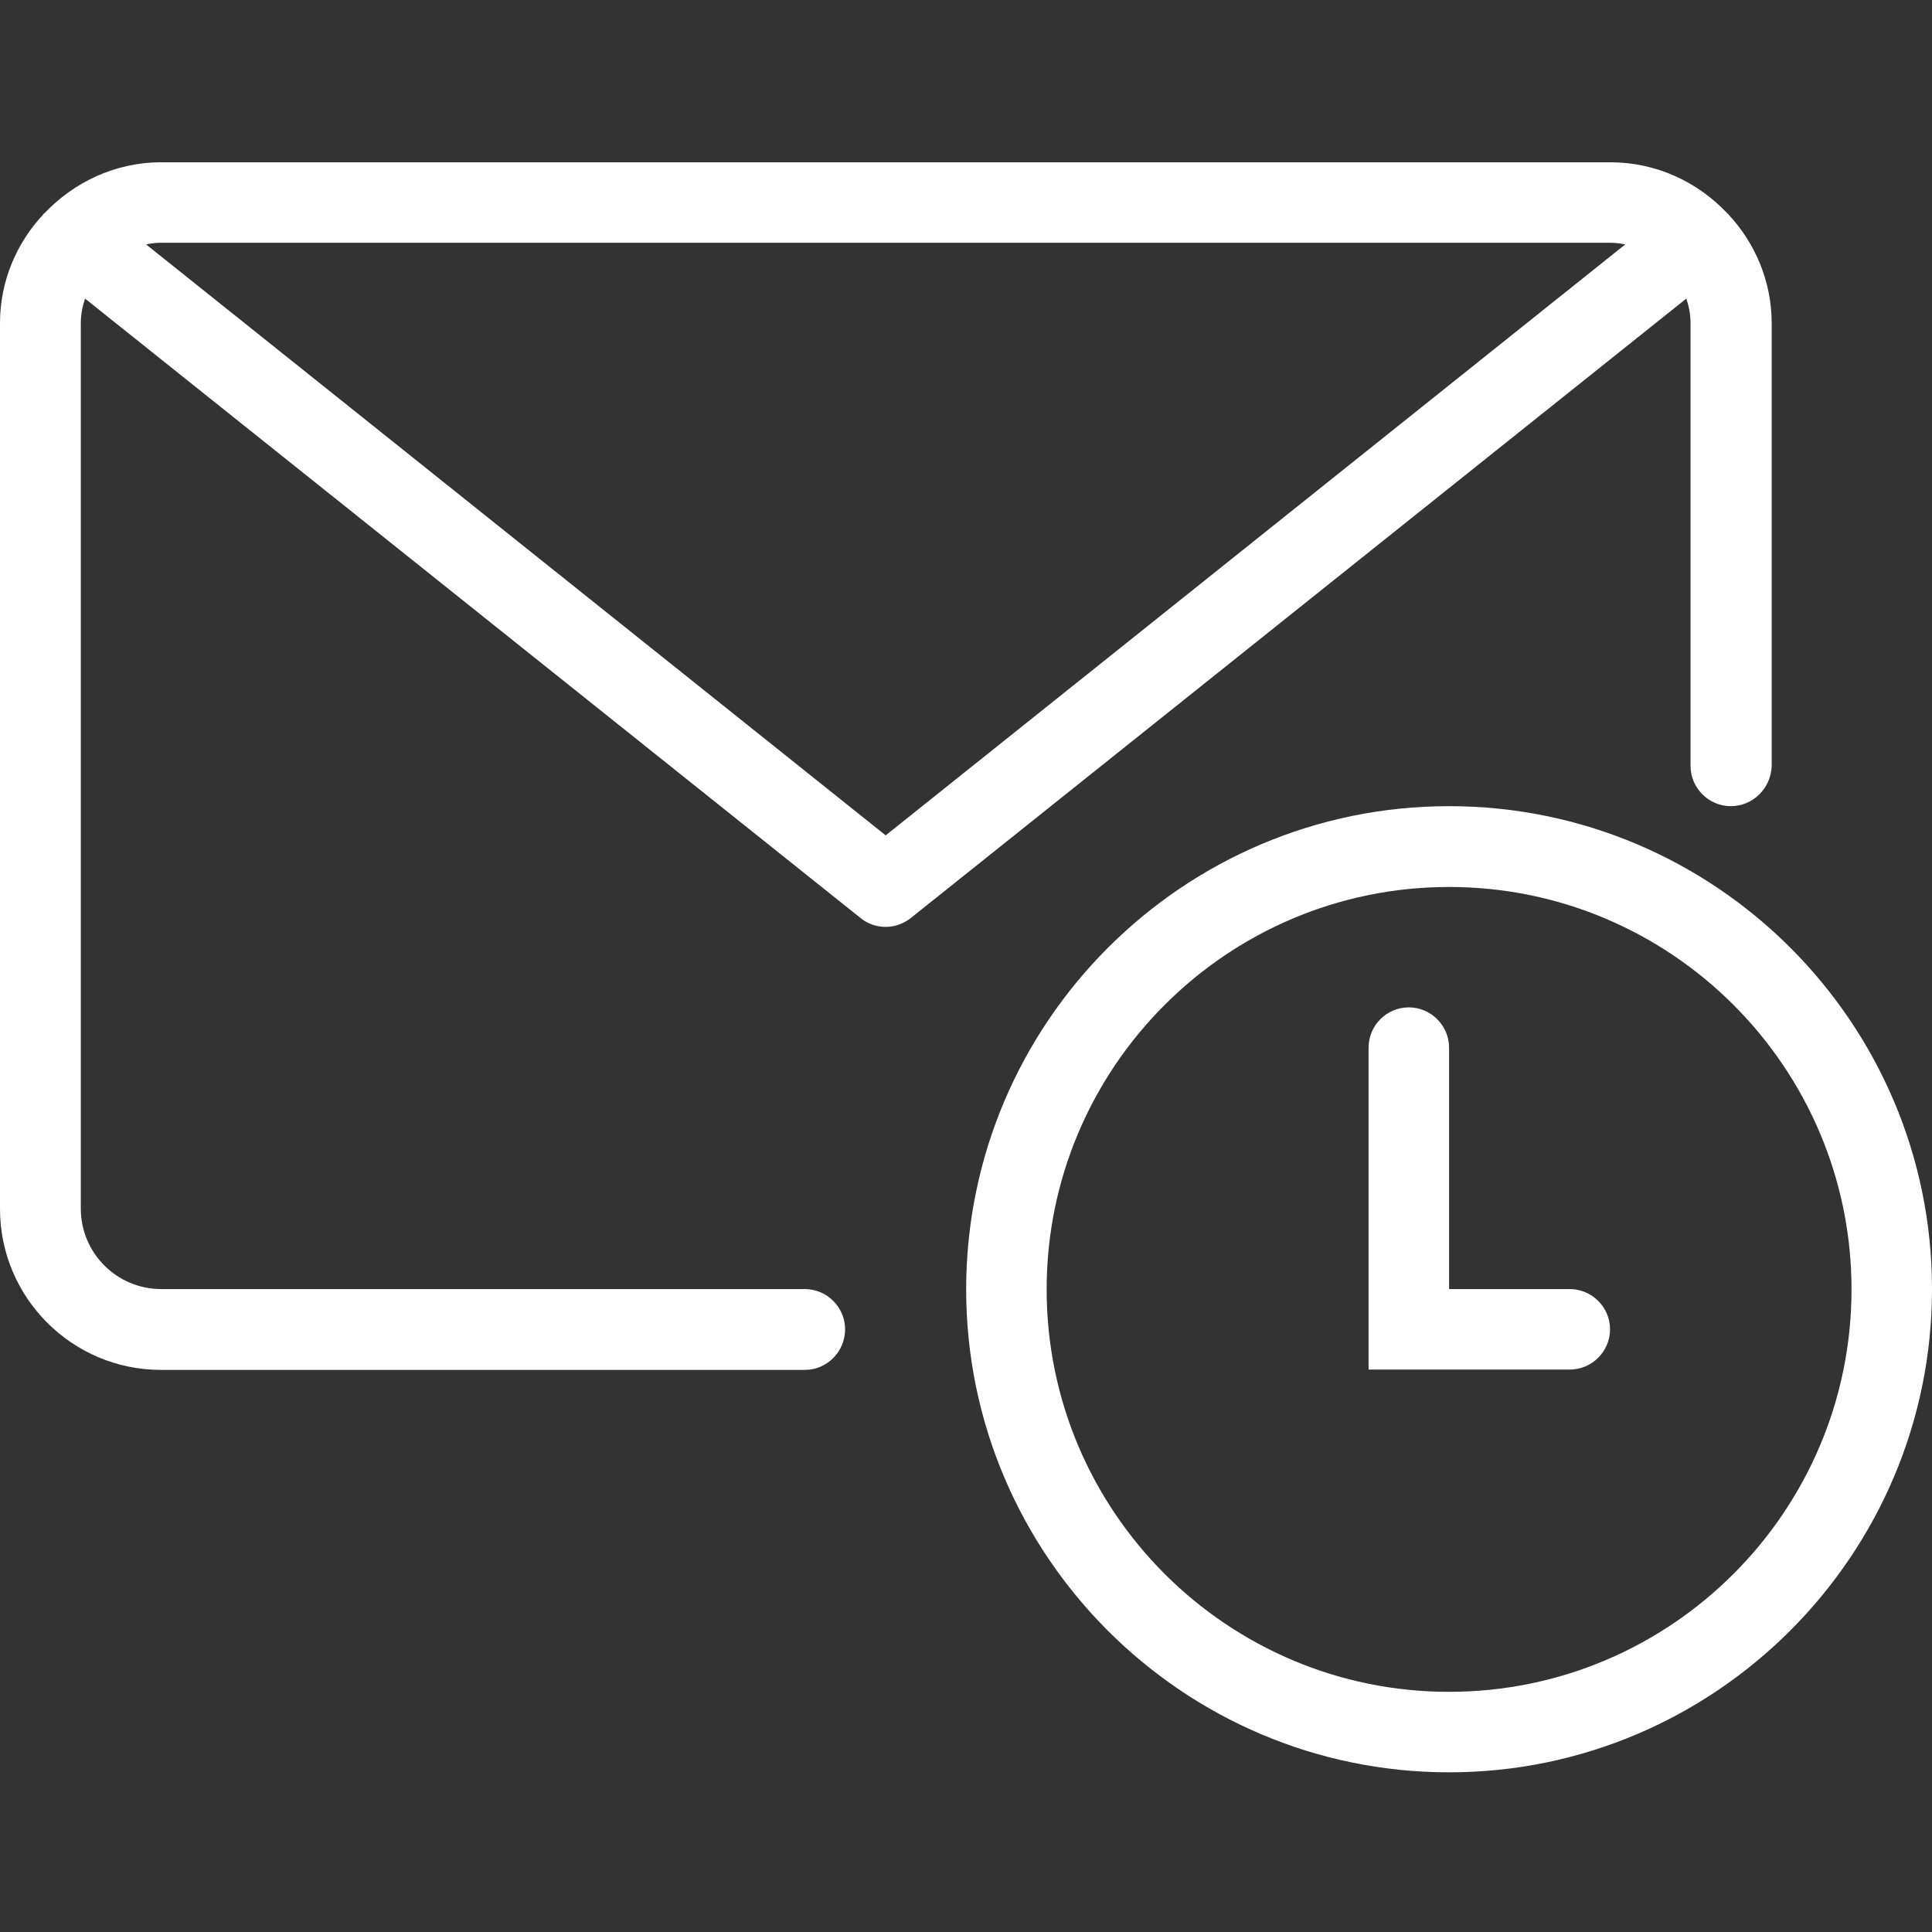 <?xml version="1.0" encoding="utf-8"?>
<!-- Generator: Adobe Illustrator 18.1.1, SVG Export Plug-In . SVG Version: 6.00 Build 0)  -->
<svg version="1.1" id="Layer_1" xmlns="http://www.w3.org/2000/svg" xmlns:xlink="http://www.w3.org/1999/xlink" x="0px" y="0px"
	  viewBox="0 123.3 595.3 595.3" style="enable-background:new 0 123.3 595.3 595.3;" xml:space="preserve" fill="#ffffff">
<rect x="0" y="123.3" width="595.3" height="595.3" fill="#333333" stroke="none"/>
<path id="path-1" d="M533.3,371.7c-6.8,0-12.4-5.6-12.4-12.4V222.9c0-2.7-0.5-5.2-1.3-7.6l-239,190.9c-2.3,1.8-5,2.7-7.7,2.7
	s-5.5-0.9-7.7-2.7l-239-190.9c-0.8,2.4-1.3,5-1.3,7.6v272.8c0,13.7,11.1,24.8,24.8,24.8H248c6.8,0,12.4,5.6,12.4,12.4
	s-5.5,12.5-12.4,12.5H49.6C22.2,545.4,0,523.1,0,495.8V222.9c0-13,5.1-24.7,13.3-33.5c0,0,0.1-0.1,0.1-0.2c0-0.1,0.1-0.1,0.2-0.1
	c9.1-9.6,21.8-15.8,36.1-15.8h446.5c14.2,0,27,6.1,36.1,15.8c0,0.1,0.1,0.1,0.2,0.1c0,0.1,0,0.1,0.1,0.2
	c8.2,8.8,13.3,20.6,13.3,33.5v136.4C545.7,366.2,540.1,371.7,533.3,371.7z M496.1,198.1H49.6c-1.6,0-3.1,0.2-4.6,0.5l227.9,182.1
	l227.9-182.1C499.2,198.3,497.7,198.1,496.1,198.1z M446.5,371.7c82.1,0,148.8,66.8,148.8,148.8s-66.8,148.9-148.8,148.9
	s-148.8-66.8-148.8-148.8S364.4,371.7,446.5,371.7z M446.5,644.6c68.4,0,124-55.6,124-124s-55.6-124-124-124s-124,55.6-124,124
	S378.1,644.6,446.5,644.6z M434.1,433.7c6.8,0,12.4,5.6,12.4,12.4v74.4h37.2c6.8,0,12.4,5.6,12.4,12.4s-5.6,12.4-12.4,12.4h-62
	v-99.2C421.7,439.3,427.2,433.7,434.1,433.7z" />
</svg>
